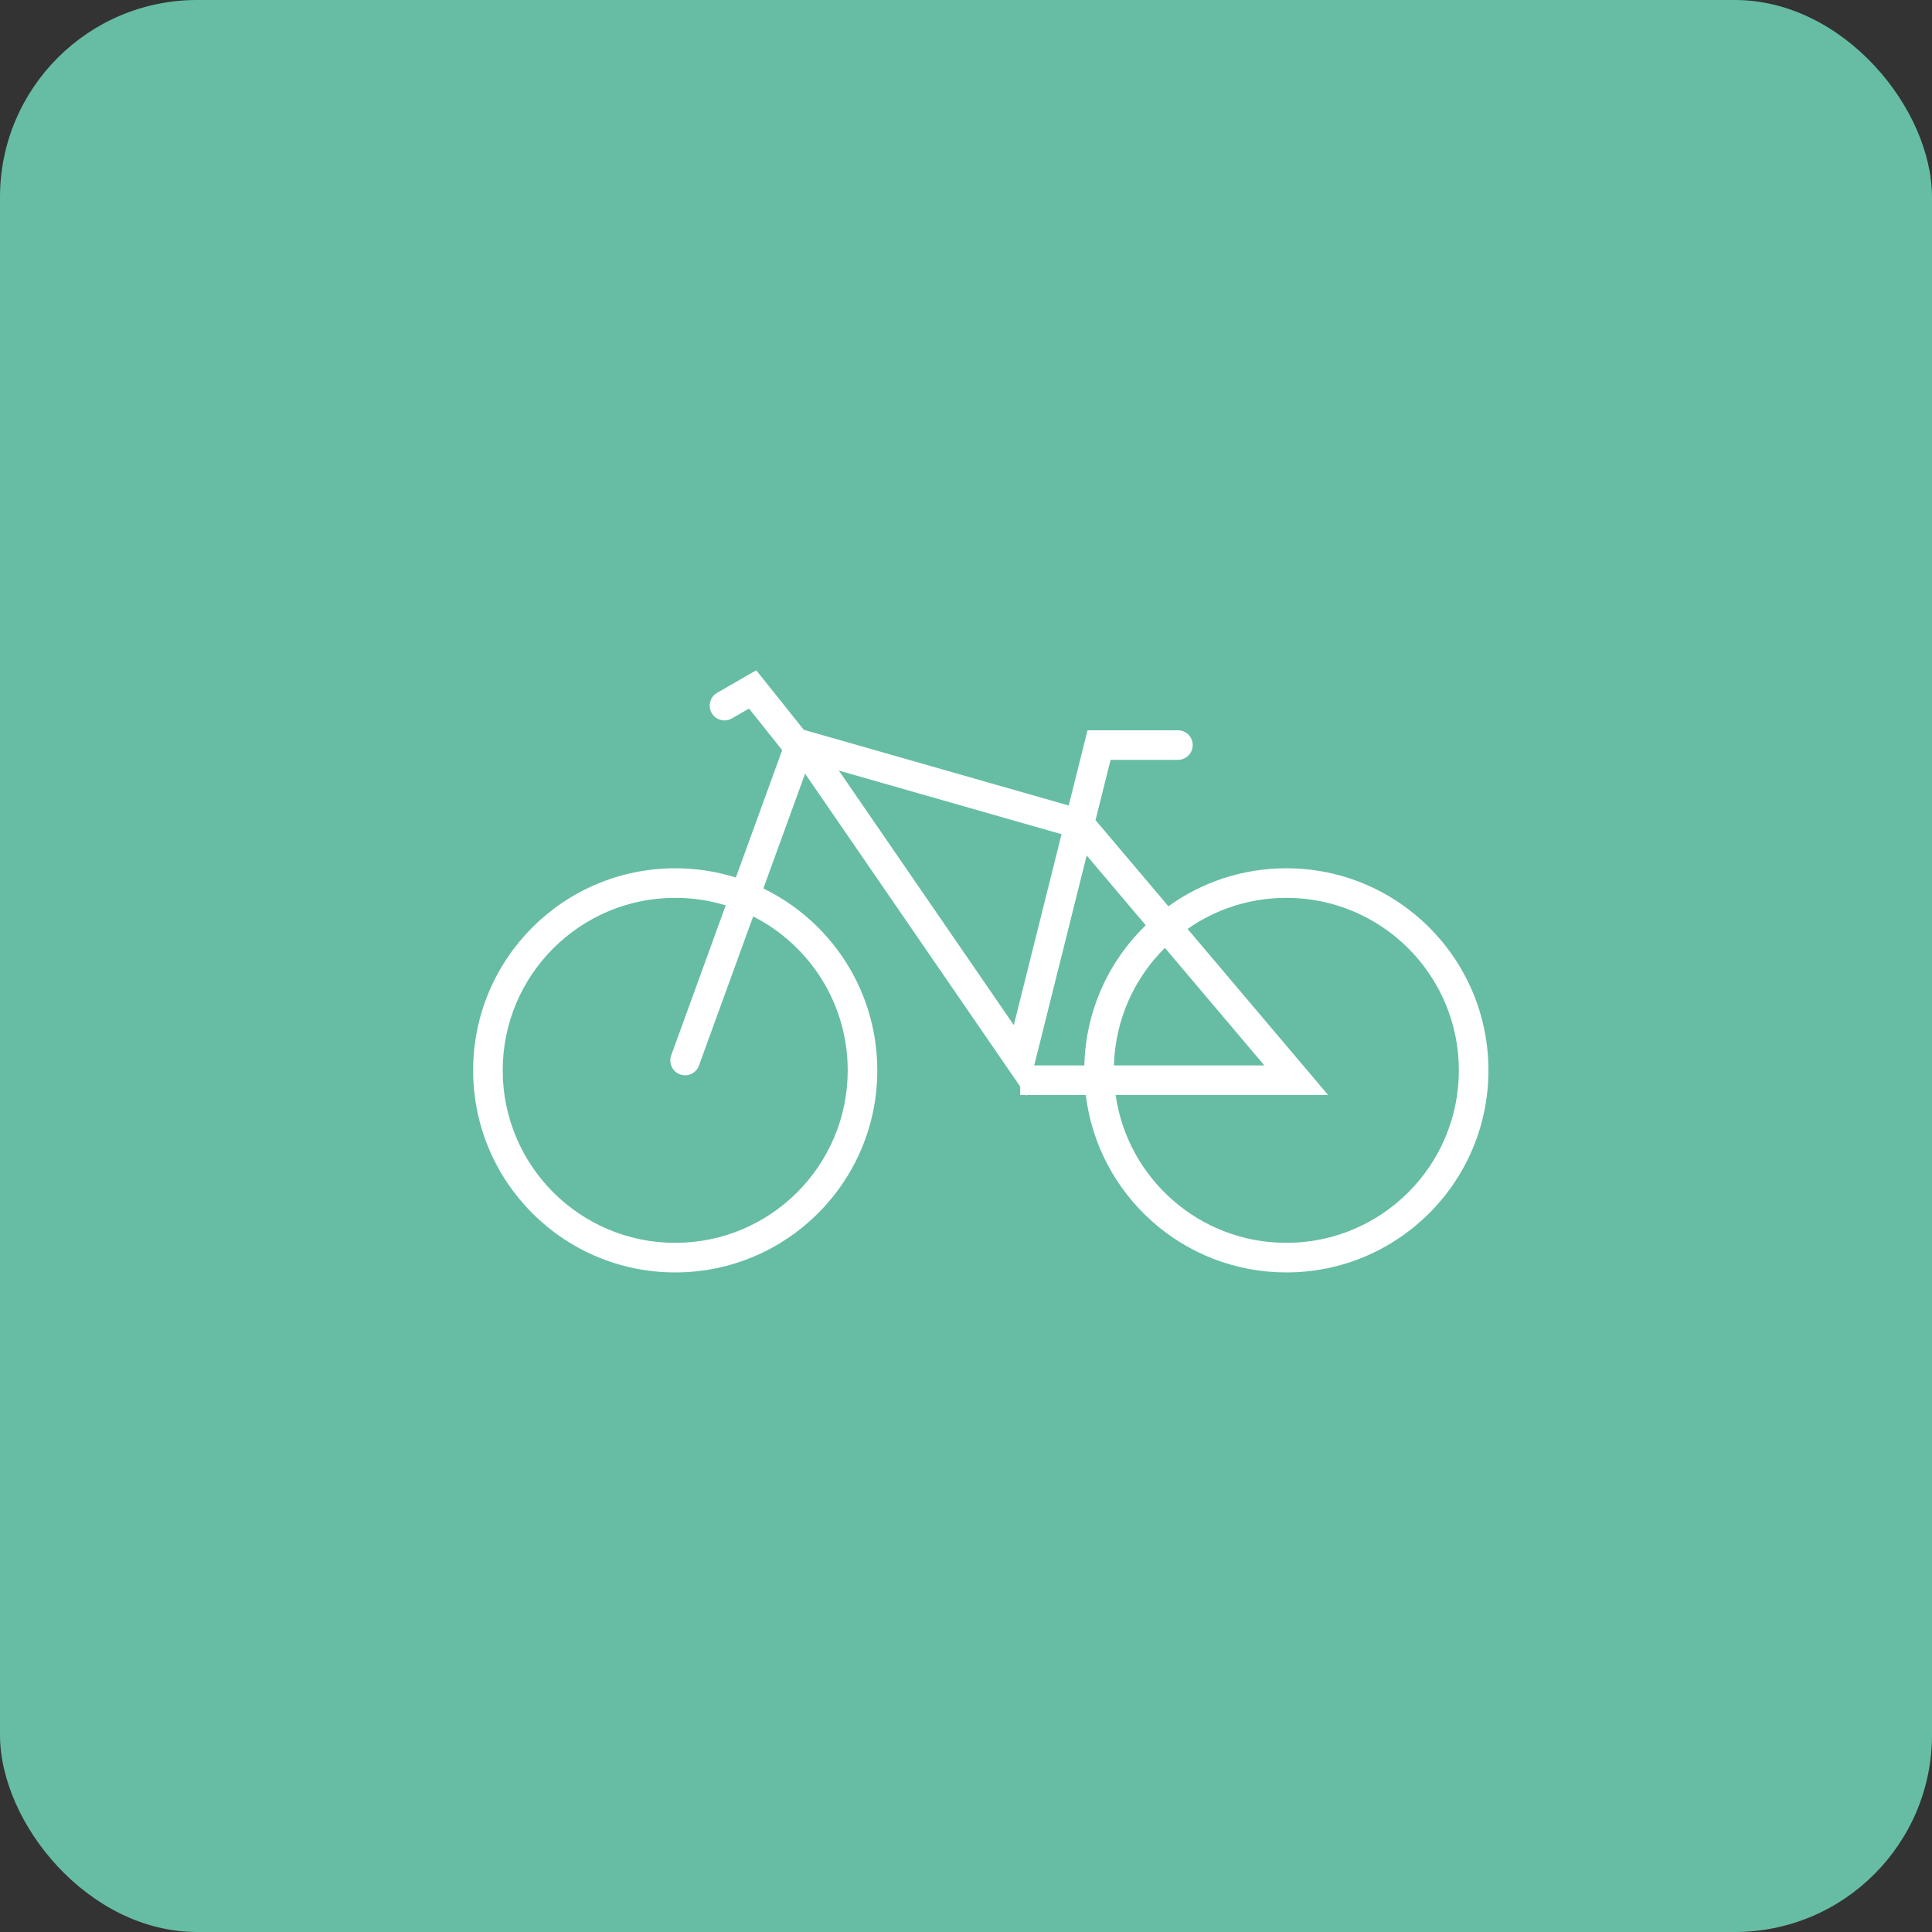 <?xml version="1.0" encoding="UTF-8"?>
<svg width="98px" height="98px" viewBox="0 0 98 98" version="1.1" xmlns="http://www.w3.org/2000/svg" xmlns:xlink="http://www.w3.org/1999/xlink">
    <rect x="0" y="0" width="98" height="98" fill="#333333" stroke="none"/>
    <title>service-bike-moto</title>
    <g id="Page-1" stroke="none" stroke-width="1" fill="none" fill-rule="evenodd">
        <g id="service-bike-moto" fill-rule="nonzero">
            <rect id="Rectangle" fill="#66BDA3" x="0" y="0" width="98" height="98" rx="10"></rect>
            <path d="M38.36,34 L40.771,37.018 L54.21,40.859 L55.164,37.043 L59.75,37.043 C60.164,37.043 60.5,37.379 60.5,37.793 C60.5,38.173 60.218,38.487 59.852,38.536 L59.75,38.543 L56.335,38.543 L55.57,41.601 L59.267,45.97 C60.951,44.757 63.017,44.043 65.25,44.043 C70.911,44.043 75.5,48.632 75.5,54.293 C75.5,59.954 70.911,64.543 65.25,64.543 C60.012,64.543 55.692,60.615 55.075,55.543 L52.085,55.543 L52.074,55.589 L52.043,55.543 L51.75,55.543 L51.75,55.117 L40.838,39.244 L38.721,45.067 C42.062,46.689 44.39,50.073 44.496,54.011 L44.5,54.293 C44.5,59.954 39.911,64.543 34.25,64.543 C28.589,64.543 24,59.954 24,54.293 C24,48.632 28.589,44.043 34.25,44.043 C35.322,44.043 36.355,44.208 37.326,44.513 L39.676,38.051 L37.992,35.942 L37.124,36.443 C36.795,36.633 36.383,36.545 36.157,36.252 L36.1,36.168 C35.911,35.839 35.998,35.426 36.291,35.2 L36.376,35.143 L38.36,34 Z M34.25,45.543 C29.418,45.543 25.5,49.461 25.5,54.293 C25.5,59.126 29.418,63.043 34.25,63.043 C39.082,63.043 43,59.126 43,54.293 C43,50.884 41.05,47.93 38.204,46.486 L35.455,54.049 C35.313,54.439 34.883,54.64 34.494,54.498 C34.137,54.368 33.938,53.996 34.017,53.635 L34.045,53.537 L36.812,45.924 C36.002,45.677 35.142,45.543 34.25,45.543 Z M65.25,45.543 C63.386,45.543 61.658,46.126 60.239,47.119 L67.367,55.543 L56.589,55.544 C57.195,59.784 60.842,63.043 65.25,63.043 C70.082,63.043 74,59.126 74,54.293 C74,49.461 70.082,45.543 65.25,45.543 Z M59.089,48.08 C57.559,49.597 56.587,51.674 56.506,53.978 L56.504,54.043 L64.133,54.043 L59.089,48.08 Z M55.122,43.394 L52.46,54.043 L55.003,54.043 C55.07,51.254 56.25,48.741 58.117,46.932 L55.122,43.394 Z M42.55,39.087 L51.425,51.997 L53.846,42.315 L42.55,39.087 Z" id="Combined-Shape" fill="#FFFFFF"></path>
        </g>
    </g>
</svg>